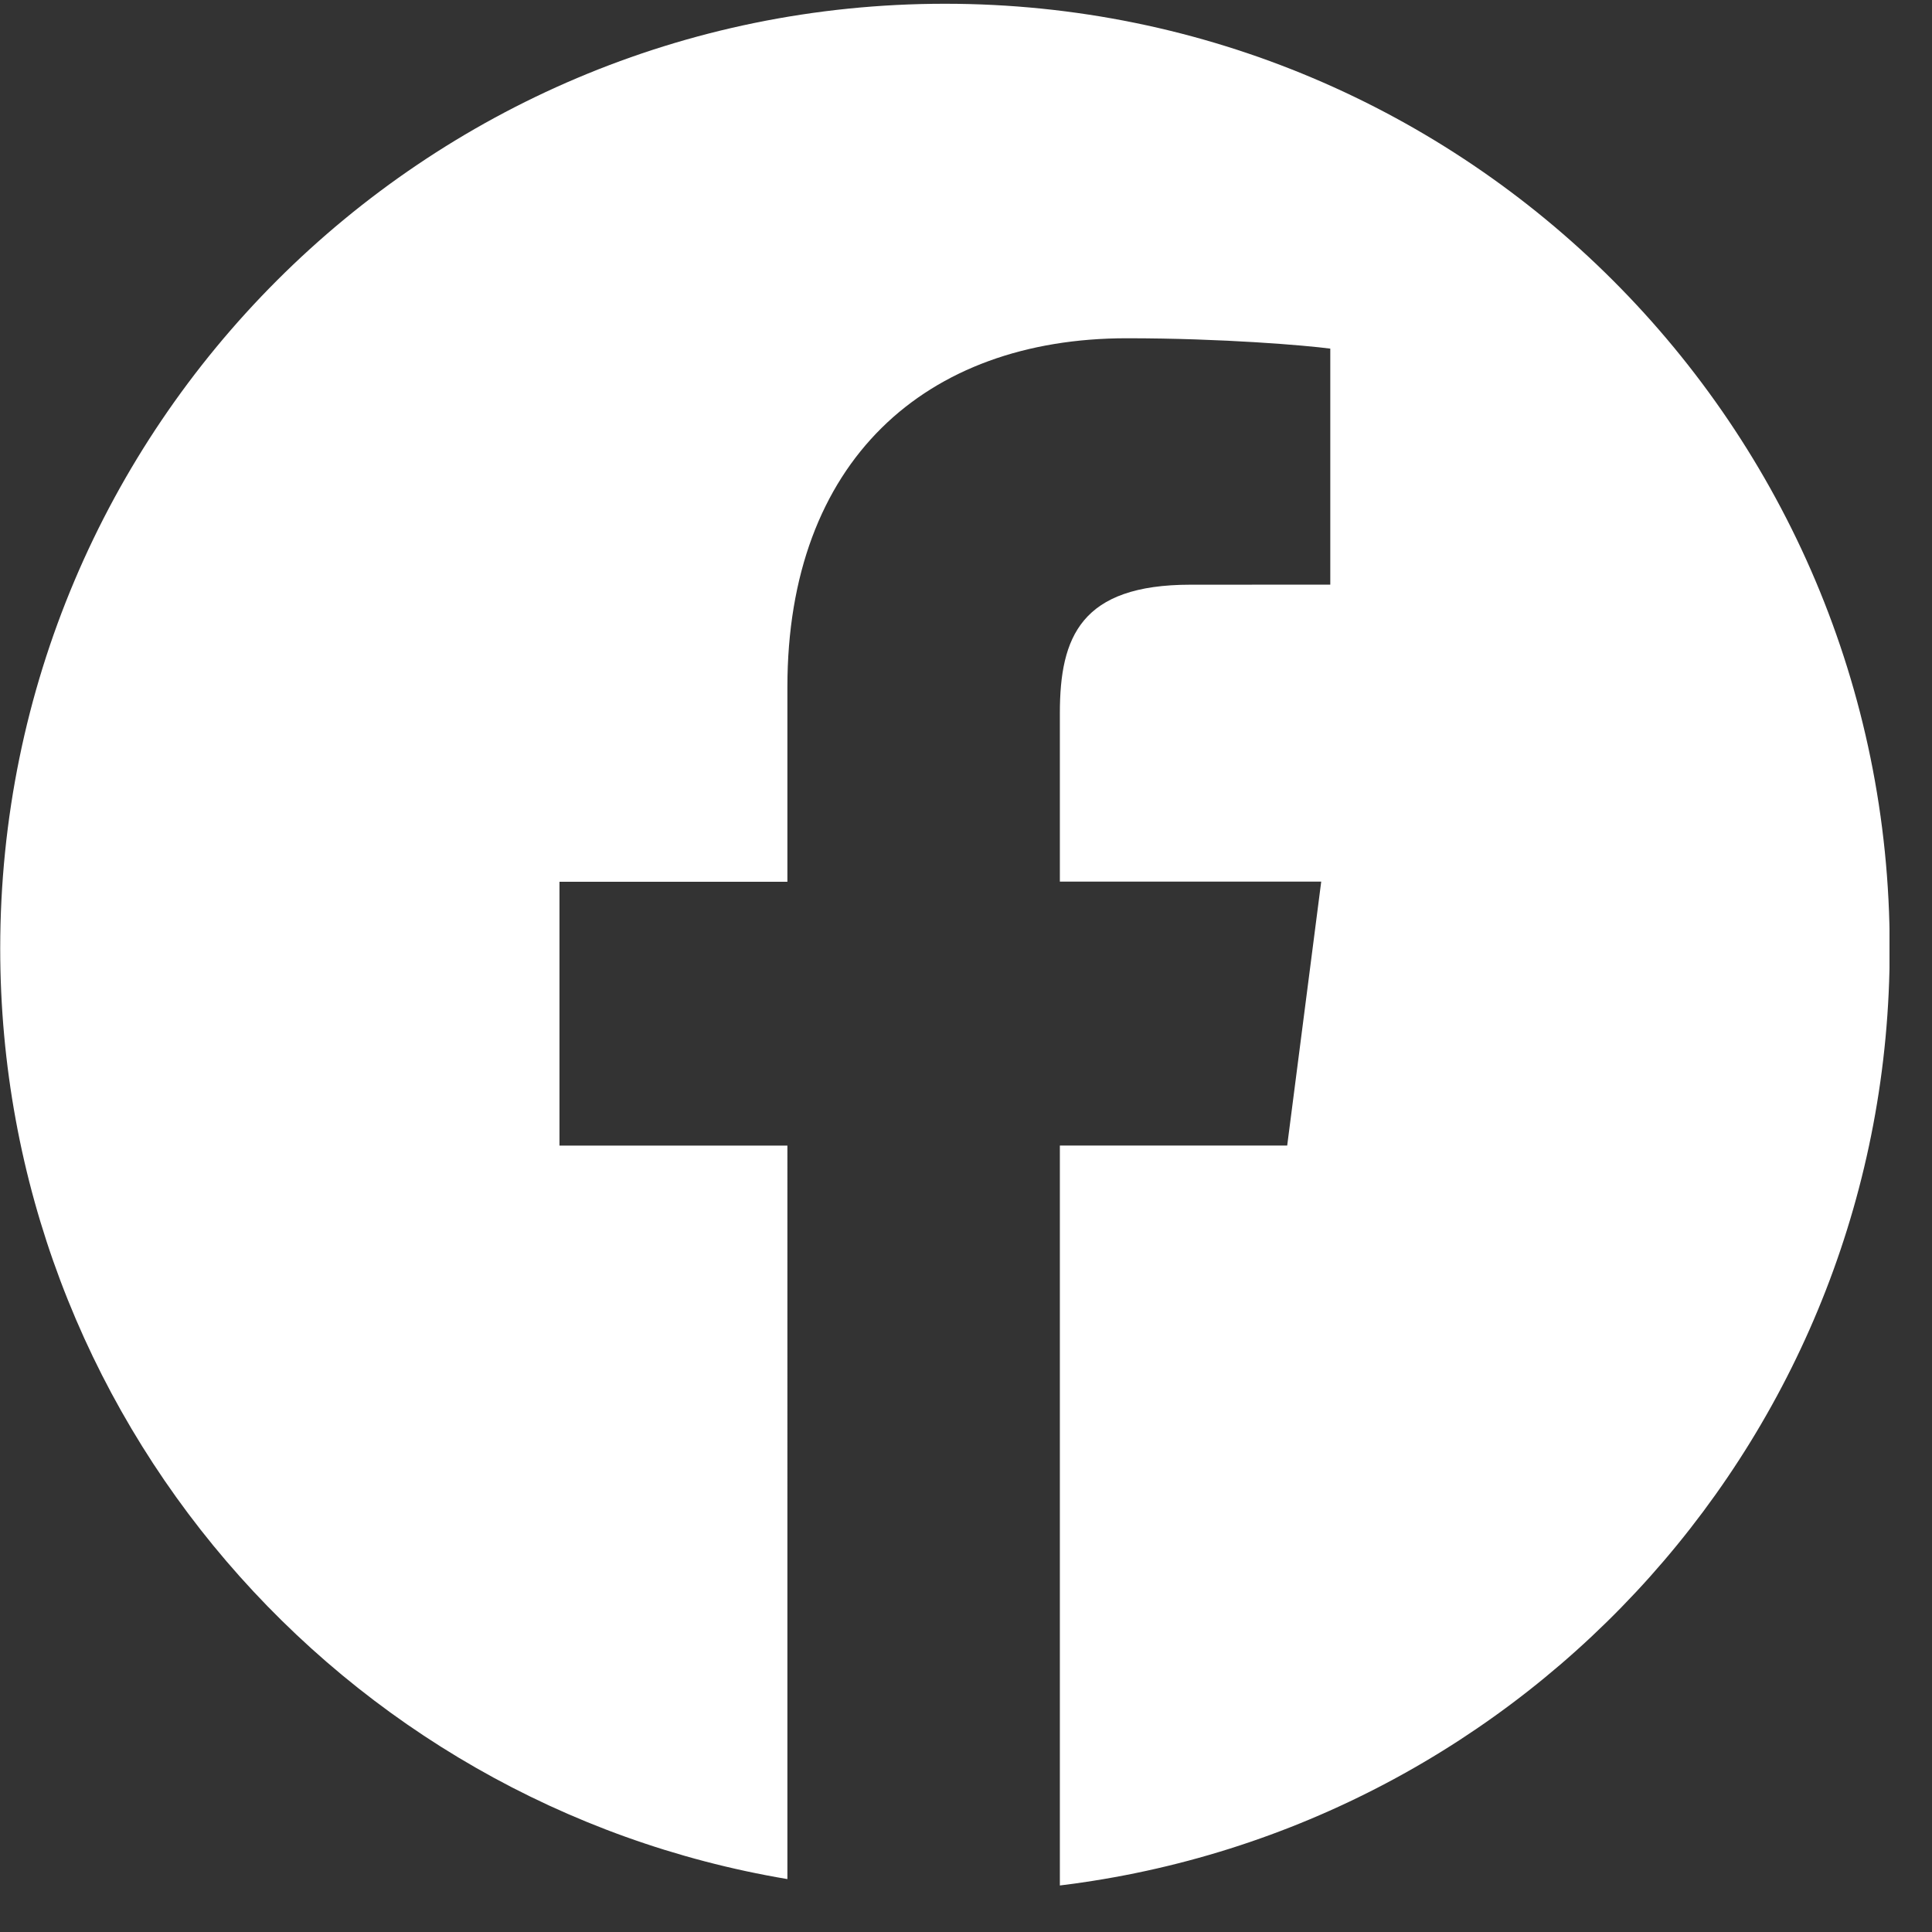<?xml version="1.0" encoding="UTF-8"?>
<svg xmlns="http://www.w3.org/2000/svg" width="36" height="36" fill="none">
  <rect width="100%" height="100%" fill="#333333" stroke="none"/>
  <g clip-path="url(#clip0_5903_45904)">
    <path d="M17.608.07C7.886.07.004 7.952.004 17.674c0 8.72 6.347 15.942 14.668 17.34V21.347h-4.247V16.43h4.247v-3.627c0-4.207 2.57-6.5 6.324-6.5 1.798 0 3.343.134 3.792.193v4.398l-2.604.001c-2.041 0-2.435.97-2.435 2.393v3.14h4.87l-.634 4.918h-4.236v13.787c8.71-1.06 15.463-8.466 15.463-17.463 0-9.718-7.882-17.6-17.604-17.6z" fill="#fff"></path>
  </g>
  <defs>
    <clipPath id="clip0_5903_45904">
      <path fill="#fff" d="M0 0h35.208v35.208H0z"></path>
    </clipPath>
  </defs>
</svg>
